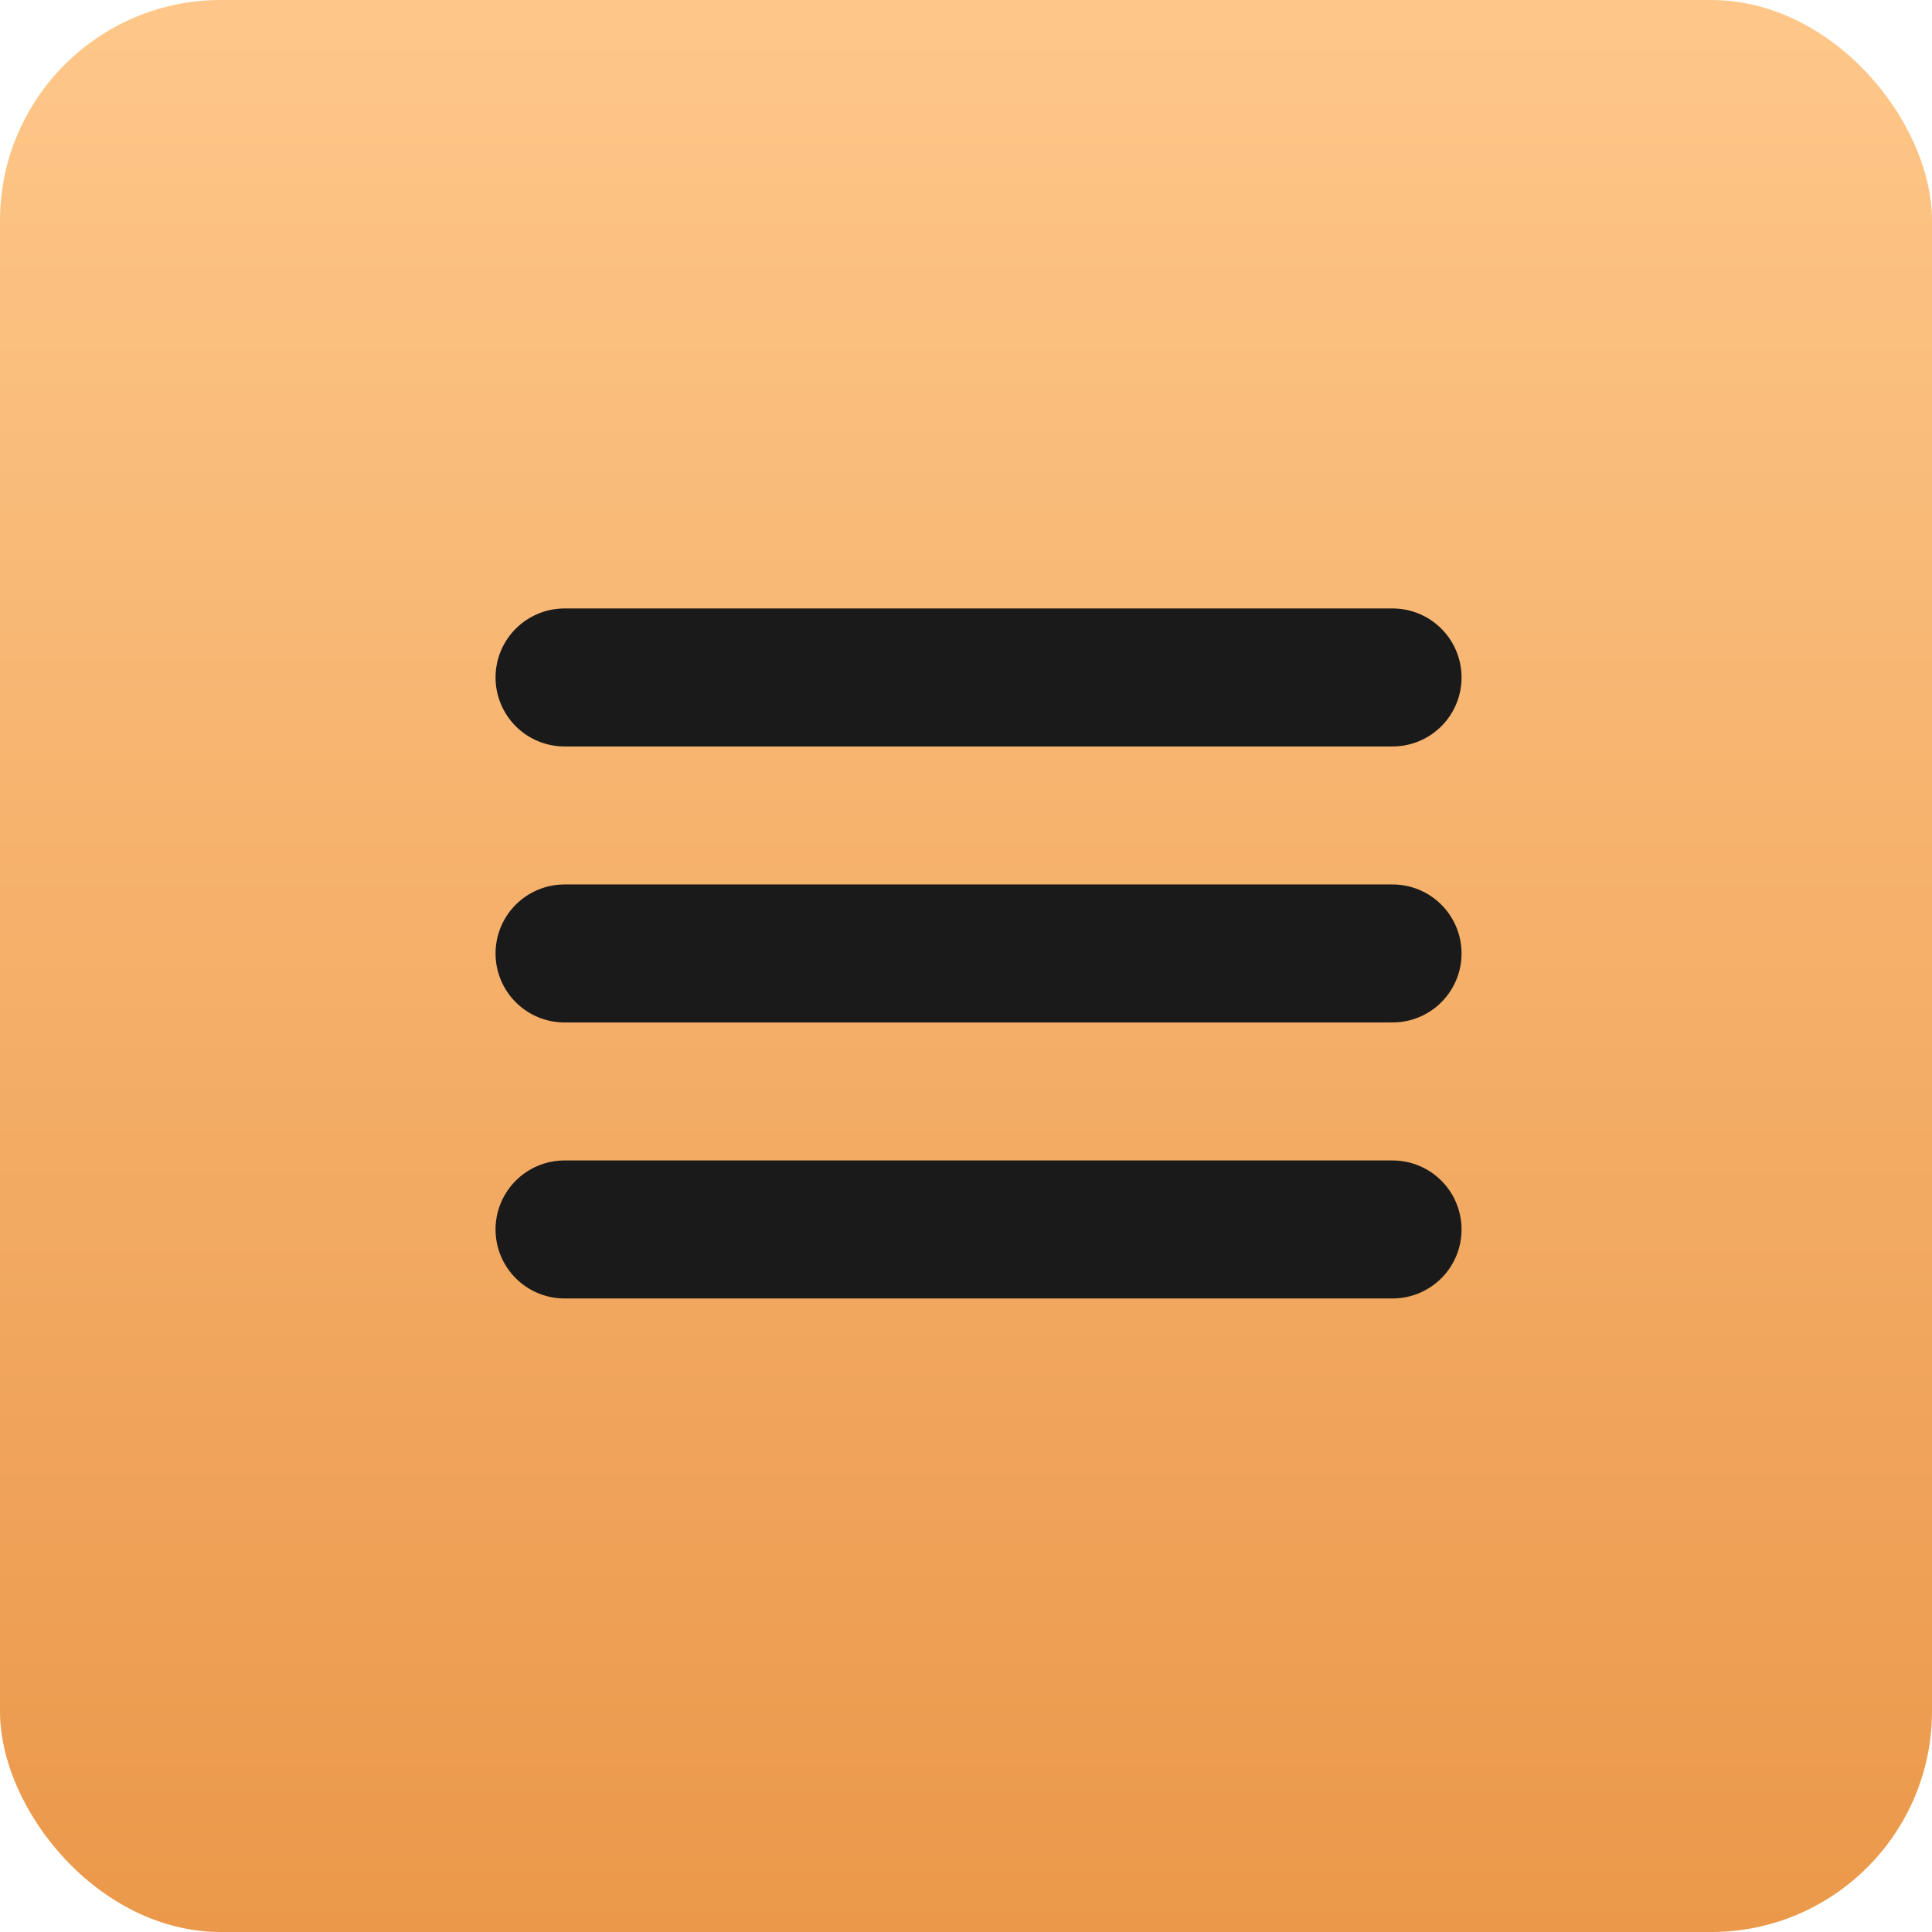 <?xml version="1.0" encoding="UTF-8"?> <svg xmlns="http://www.w3.org/2000/svg" width="77" height="77" viewBox="0 0 77 77" fill="none"> <rect width="77" height="77" rx="8.8" fill="url(#paint0_linear_32_2)"></rect> <path d="M22.5 27H55.5M22.5 38H55.5M22.5 49H55.5" stroke="#1A1A1A" stroke-width="5.5" stroke-linecap="round" stroke-linejoin="round"></path> <defs> <linearGradient id="paint0_linear_32_2" x1="38.5" y1="0" x2="38.5" y2="77" gradientUnits="userSpaceOnUse"> <stop stop-color="#FEC789"></stop> <stop offset="1" stop-color="#EB984A"></stop> </linearGradient> </defs> </svg> 